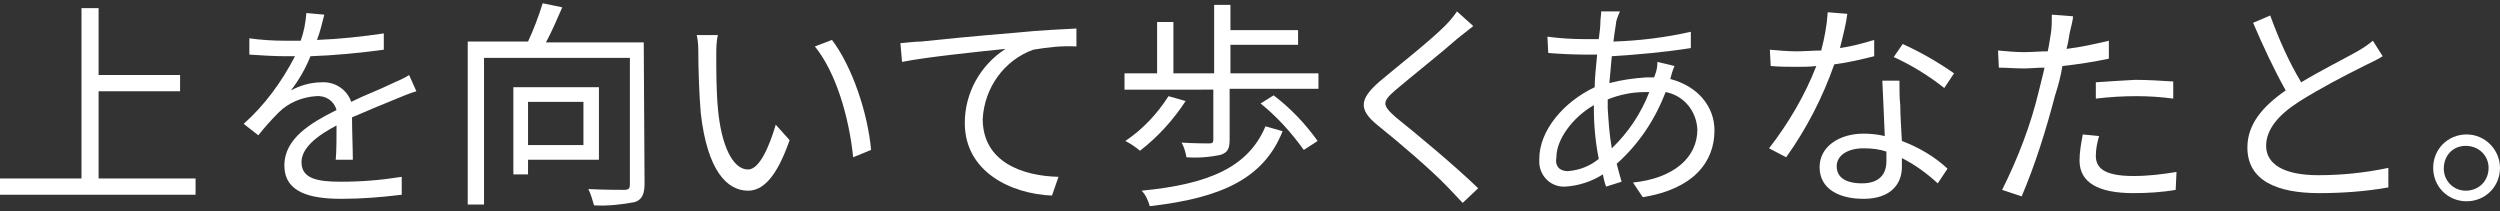 <?xml version="1.0" encoding="utf-8"?>
<!-- Generator: Adobe Illustrator 25.4.1, SVG Export Plug-In . SVG Version: 6.00 Build 0)  -->
<svg version="1.1" id="レイヤー_1" xmlns="http://www.w3.org/2000/svg" xmlns:xlink="http://www.w3.org/1999/xlink" x="0px"
	 y="0px" viewBox="0 0 306.8 25.9" style="enable-background:new 0 0 306.8 25.9;" xml:space="preserve">
<rect x="0" y="0" width="306.8" height="25.9" fill="#333333" stroke="none"/>
<style type="text/css">
	.st0{fill:#FFFFFF;}
</style>
<path class="st0" d="M24,21.9v2H0v-2h10V1h2.1v8.2h10v2h-10v10.7H24z"/>
<path class="st0" d="M38.9,4.9c2.7-0.1,5.5-0.4,8.2-0.8v2c-3,0.4-6,0.7-9,0.8c-0.6,1.5-1.4,2.9-2.4,4.2c1.1-0.6,2.4-1,3.8-1
	c1.6-0.1,3.1,0.9,3.6,2.4c1.8-0.9,3.5-1.5,4.9-2.2c0.8-0.4,1.5-0.6,2.2-1.1l0.9,2c-0.7,0.2-1.7,0.6-2.4,0.9
	c-1.5,0.6-3.4,1.4-5.5,2.3c0,1.6,0.1,3.9,0.1,5.2h-2.1c0.1-1,0.1-2.8,0.1-4.2c-2.5,1.3-4.3,2.8-4.3,4.5c0,2.1,2.1,2.4,4.9,2.4
	c2.5,0,4.9-0.2,7.4-0.6v2.2c-2.5,0.3-4.9,0.5-7.4,0.5c-3.9,0-7-0.8-7-4.1s3.2-5.2,6.4-6.8c-0.3-1.1-1.3-1.8-2.5-1.7
	c-1.7,0.1-3.4,0.8-4.6,2c-0.9,0.9-1.7,1.8-2.5,2.8l-1.8-1.4c2.6-2.3,4.7-5.2,6.3-8.3h-1.2c-1.2,0-3-0.1-4.4-0.2v-2
	C32,4.9,33.5,5,35.1,5c0.6,0,1.2,0,1.8,0c0.4-1.1,0.6-2.2,0.7-3.4l2.2,0.2C39.5,2.9,39.3,3.9,38.9,4.9z"/>
<path class="st0" d="M79.1,22.5c0,1.3-0.3,2-1.2,2.3c-1.6,0.3-3.3,0.5-5,0.4c-0.2-0.7-0.4-1.4-0.7-2c1.9,0.1,3.8,0.1,4.4,0.1
	s0.7-0.2,0.7-0.7V7.1H59.4v18h-2v-20h7.4c0.7-1.5,1.3-3.1,1.8-4.7L69,0.9c-0.6,1.4-1.3,3-2,4.3h12L79.1,22.5z M64.8,19.5v1.9H63
	V10.7h10.5v8.9H64.8z M64.8,12.5v5.3h6.8v-5.3H64.8z"/>
<path class="st0" d="M87.9,6.9c0,1.7,0,4.2,0.2,6.4c0.4,4.5,1.8,7.5,3.7,7.5c1.4,0,2.6-2.8,3.4-5.5l1.7,1.9
	c-1.6,4.6-3.3,6.2-5.1,6.2c-2.6,0-5-2.5-5.8-9.5c-0.2-2.3-0.3-5.6-0.3-7.2c0-0.8,0-1.6-0.2-2.4h2.6C87.9,5.1,87.9,6,87.9,6.9z
	 M106.9,18.4l-2.2,0.9c-0.5-4.9-2.1-10.4-4.7-13.6l2.1-0.8C104.6,8.2,106.5,13.9,106.9,18.4L106.9,18.4z"/>
<path class="st0" d="M113,5.1c1.8-0.2,6.9-0.7,11.8-1.1c2.9-0.3,5.5-0.4,7.3-0.5v2.2c-1.8-0.1-3.5,0.1-5.3,0.4
	c-3.6,1.3-6,4.7-6.2,8.5c0,5.3,4.9,7,9.3,7.1l-0.8,2.3c-5-0.2-10.7-2.9-10.7-8.9c0-3.7,1.9-7.1,5-9.1c-2.9,0.3-9.8,1-12.7,1.6
	l-0.2-2.3C111.6,5.2,112.4,5.1,113,5.1z"/>
<path class="st0" d="M161.8,9v1.9h-10.9v6.2c0,1.1-0.2,1.6-1.1,1.9c-1.4,0.3-2.8,0.4-4.2,0.3c-0.1-0.6-0.3-1.3-0.6-1.8
	c1.6,0.1,3,0.1,3.4,0.1s0.5-0.1,0.5-0.5v-6.1H138V9h4V2.7h2V9h5V0.6h2v3.1h8.3v1.8H151V9H161.8z M145.5,12.4
	c-1.5,2.3-3.4,4.4-5.6,6.1c-0.6-0.5-1.2-0.9-1.8-1.2c2.1-1.4,3.9-3.3,5.3-5.5L145.5,12.4z M157.4,16.1c-2.3,5.8-7.5,8.2-16.3,9.2
	c-0.2-0.7-0.5-1.4-1-1.9c8.3-0.8,13.1-2.9,15.2-7.9L157.4,16.1z M156.3,11.7c2.1,1.6,3.9,3.5,5.4,5.6l-1.7,1.1
	c-1.5-2.1-3.3-4.1-5.3-5.7L156.3,11.7z"/>
<path class="st0" d="M178.9,4.7c-1.8,1.6-5.7,4.7-7.7,6.4c-1.6,1.4-1.6,1.8,0.1,3.3c2.5,2,7.2,5.9,10.1,8.7l-1.9,1.8
	c-0.6-0.6-1.2-1.3-1.9-2c-1.9-2-6-5.5-8.5-7.5s-2.2-3.3,0.2-5.4c2-1.7,6.1-4.9,8-6.8c0.6-0.6,1.1-1.2,1.5-1.8l2,1.8L178.9,4.7z"/>
<path class="st0" d="M198.3,3c-0.1,0.6-0.2,1.3-0.3,2.1c3.2-0.1,6.4-0.5,9.5-1.2v2c-3.2,0.5-6.5,0.8-9.7,1c-0.1,1.1-0.2,2.2-0.3,3.3
	c1.5-0.4,3-0.6,4.5-0.7c0.4,0,0.7,0,1,0c0-0.1,0.1-0.2,0.1-0.3c0.2-0.5,0.3-1,0.3-1.6l2.1,0.5c-0.2,0.4-0.4,1.1-0.5,1.5
	c0,0,0,0.1,0,0.1c3.4,0.9,5.4,3.4,5.4,6.3c0,3.9-2.6,7.2-8.8,8.2l-1.2-1.8c4.9-0.5,7.9-3,7.9-6.5c-0.1-2.3-1.7-4.2-3.9-4.6
	c-1.3,3.4-3.3,6.4-6,8.8c0.2,0.8,0.4,1.5,0.6,2.2l-1.9,0.6c-0.2-0.5-0.3-1-0.4-1.5c-1.4,0.9-3,1.4-4.6,1.5c-1.7,0.1-3.1-1.2-3.2-2.9
	c0-0.2,0-0.3,0-0.5c0-3.5,3-7,6.8-8.8c0-1.3,0.2-2.7,0.3-4c-0.6,0-1.1,0-1.6,0c-1.2,0-3.3-0.1-4.4-0.2l-0.1-2c1.5,0.2,3,0.3,4.5,0.3
	c0.6,0,1.2,0,1.8,0c0.1-0.8,0.2-1.5,0.2-2.1c0-0.4,0.1-0.9,0.1-1.3l2.3,0C198.5,2.1,198.3,2.6,198.3,3z M192.4,21
	c1.4-0.1,2.7-0.6,3.8-1.5c-0.4-2-0.6-4.1-0.6-6.1v-0.5c-2.6,1.5-4.6,4.2-4.6,6.4C190.8,20.4,191.4,21,192.4,21z M197.8,18.2
	c2-1.9,3.6-4.3,4.6-6.9h-0.5c-1.6,0-3.1,0.3-4.6,0.9c0,0.4,0,0.7,0,1.1C197.4,14.9,197.5,16.5,197.8,18.2L197.8,18.2z"/>
<path class="st0" d="M225.8,5.9c1.4-0.2,2.9-0.6,4.2-1l0,2c-1.6,0.4-3.3,0.8-4.9,1c-1.4,4-3.4,7.9-5.9,11.4l-2.1-1.1
	c2.4-3.1,4.4-6.5,5.8-10.1c-0.8,0.1-1.6,0.1-2.4,0.1c-1,0-2.1,0-3.2-0.1l-0.1-2c1.1,0.1,2.2,0.2,3.3,0.2c1,0,2-0.1,3-0.1
	c0.4-1.5,0.7-3.1,0.8-4.7l2.4,0.2C226.6,2.7,226.2,4.3,225.8,5.9z M233.2,12.9c0,1,0.1,2.8,0.2,4.4c2.1,0.8,4,1.9,5.6,3.4l-1.2,1.8
	c-1.3-1.2-2.8-2.3-4.4-3.1c0,0.4,0,0.8,0,1.1c0,2.1-1.4,3.9-4.7,3.9c-3,0-5.4-1.2-5.4-3.9c0-2.5,2.4-4.1,5.4-4.1
	c0.9,0,1.8,0.1,2.6,0.3c-0.1-2.2-0.2-4.9-0.3-6.8h2.1C233.1,11.1,233.1,12,233.2,12.9L233.2,12.9z M228.5,22.5c2.2,0,3-1.2,3-2.7
	c0-0.4,0-0.8,0-1.2c-0.9-0.3-1.8-0.4-2.8-0.4c-2,0-3.3,0.9-3.3,2.2S226.4,22.5,228.5,22.5z M232.4,7l1.1-1.6c2.2,1,4.3,2.2,6.3,3.6
	l-1.2,1.8C236.7,9.3,234.6,8,232.4,7z"/>
<path class="st0" d="M254,4c-0.1,0.6-0.2,1.3-0.4,2c1.7-0.2,3.5-0.6,5.2-1v2.2c-1.9,0.4-3.8,0.7-5.7,0.9c-0.2,1.2-0.5,2.4-0.9,3.6
	c-1.1,4.2-2.4,8.4-4.1,12.4l-2.4-0.8c1.9-3.8,3.5-7.9,4.5-12.1c0.2-0.9,0.5-1.9,0.7-2.9c-0.9,0-1.7,0.1-2.5,0.1
	c-1.2,0-2.2-0.1-3.1-0.1l-0.1-2.1c1.1,0.1,2.2,0.2,3.2,0.2c0.9,0,1.9-0.1,2.9-0.1c0.2-0.9,0.3-1.8,0.4-2.3c0.1-0.7,0.1-1.5,0.1-2.2
	l2.6,0.2C254.4,2.5,254.1,3.5,254,4z M257.2,19.1c0,1.3,0.7,2.5,4.6,2.5c1.8,0,3.5-0.2,5.3-0.5l-0.1,2.2c-1.7,0.3-3.5,0.4-5.2,0.4
	c-4.3,0-6.6-1.3-6.6-4c0-1.1,0.2-2.1,0.4-3.2l2,0.2C257.4,17.4,257.2,18.2,257.2,19.1L257.2,19.1z M262,9.8c1.6,0,3.1,0.1,4.7,0.2
	l0,2.1c-1.5-0.2-3-0.3-4.5-0.3c-1.7,0-3.3,0.1-5,0.3v-2C258.5,10,260.3,9.9,262,9.8L262,9.8z"/>
<path class="st0" d="M282.4,10.1c2.5-1.5,5.5-3,6.9-3.8c0.7-0.4,1.3-0.8,1.9-1.3l1.2,1.9c-0.6,0.4-1.3,0.7-2.1,1.1
	c-2.8,1.4-5.5,2.8-8.2,4.5c-2.5,1.6-4,3.4-4,5.4c0,2.2,2.1,3.6,6.4,3.6c2.9,0,5.8-0.3,8.6-0.9v2.4c-2.8,0.5-5.7,0.7-8.5,0.7
	c-5.1,0-8.8-1.5-8.8-5.6c0-2.8,1.8-5,4.7-7c-1.5-2.7-2.8-5.5-4-8.3l2.1-0.9C279.7,4.9,280.9,7.6,282.4,10.1z"/>
<path class="st0" d="M306.8,20.6c0,2.3-1.8,4.1-4.1,4.1c-2.3,0-4.1-1.8-4.1-4.1s1.8-4.1,4.1-4.1c0,0,0,0,0,0
	C305,16.5,306.8,18.4,306.8,20.6z M305.4,20.6c0-1.5-1.2-2.7-2.8-2.7s-2.7,1.2-2.7,2.8c0,1.5,1.2,2.7,2.7,2.7
	C304.2,23.4,305.4,22.2,305.4,20.6C305.4,20.6,305.4,20.6,305.4,20.6z"/>
</svg>
